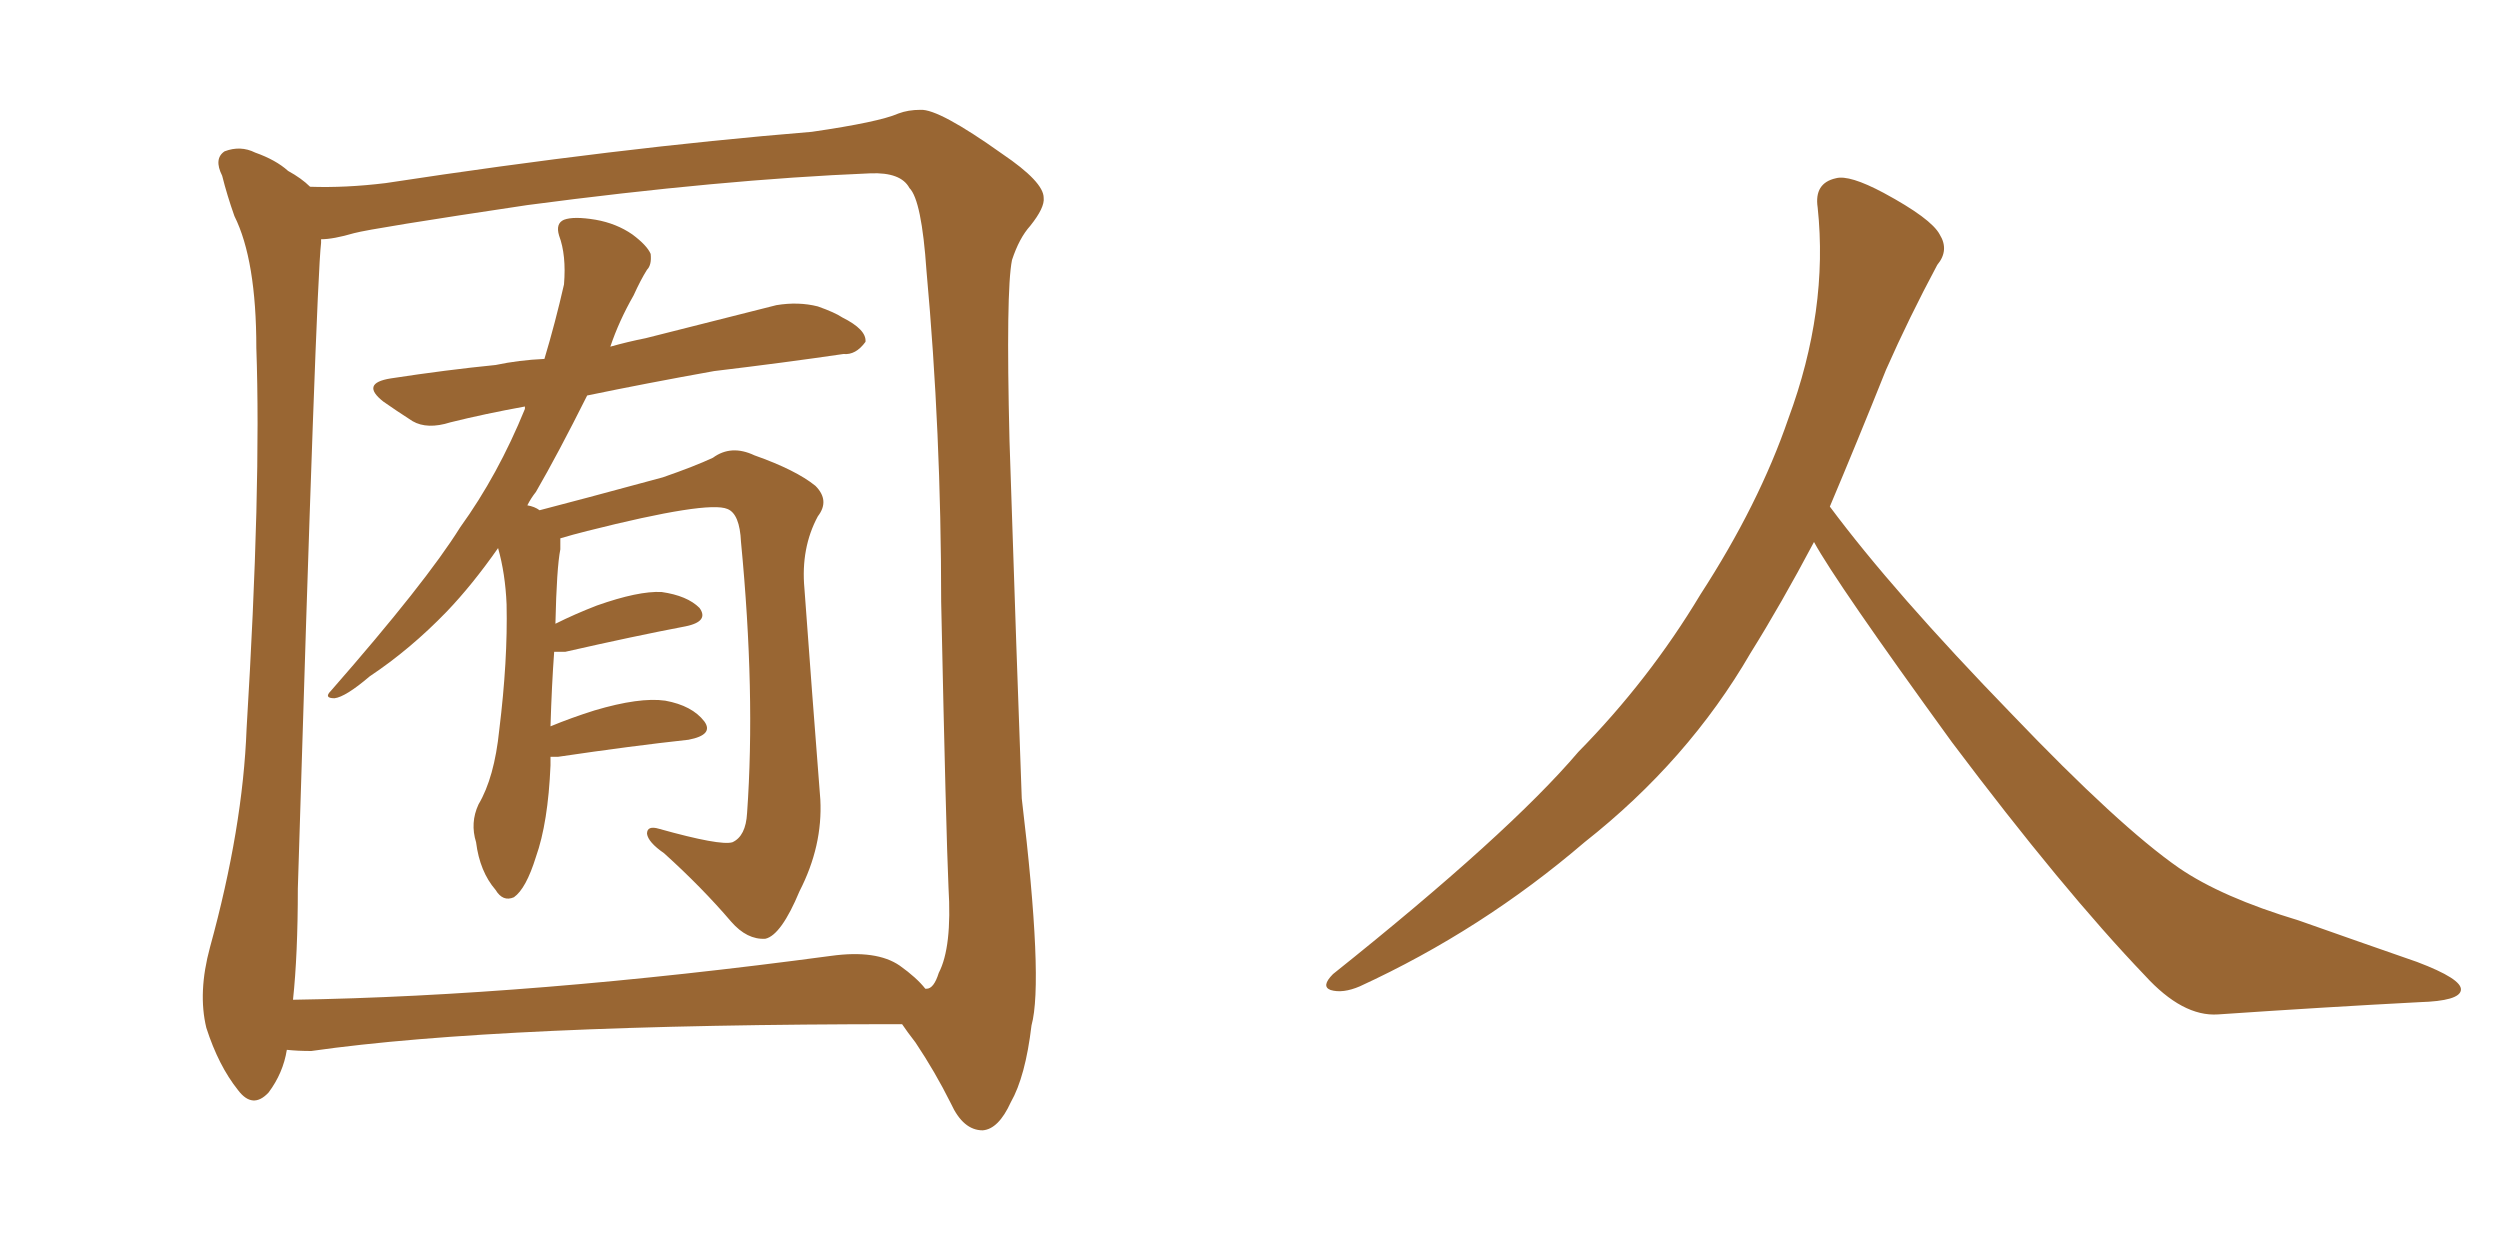 <svg xmlns="http://www.w3.org/2000/svg" xmlns:xlink="http://www.w3.org/1999/xlink" width="300" height="150"><path fill="#996633" padding="10" d="M66.06 90.82L66.06 90.82Q66.06 91.26 66.06 91.85L66.06 91.85Q65.77 98.73 64.31 102.83L64.31 102.83Q63.13 106.64 61.67 107.67L61.67 107.67Q60.35 108.25 59.47 106.79L59.47 106.79Q57.57 104.59 57.13 101.07L57.13 101.07Q56.40 98.73 57.42 96.53L57.42 96.53Q59.33 93.31 59.91 87.60L59.91 87.60Q60.94 79.25 60.79 72.51L60.79 72.51Q60.64 68.85 59.77 65.77L59.77 65.77Q56.69 70.17 53.61 73.39L53.61 73.39Q49.22 77.93 44.38 81.15L44.38 81.15Q41.46 83.64 40.14 83.79L40.14 83.79Q38.82 83.79 39.70 82.91L39.70 82.91Q51.12 69.87 55.22 63.28L55.22 63.28Q59.77 56.98 62.99 49.07L62.99 49.07Q62.99 48.93 62.99 48.78L62.99 48.78Q58.15 49.66 54.05 50.68L54.05 50.68Q51.27 51.56 49.51 50.54L49.51 50.54Q47.46 49.22 46.00 48.19L46.00 48.19Q43.21 46.00 46.88 45.41L46.88 45.41Q53.61 44.38 59.47 43.80L59.47 43.80Q62.26 43.21 65.33 43.07L65.33 43.07Q66.65 38.67 67.68 34.13L67.68 34.13Q67.97 30.62 67.09 28.27L67.09 28.27Q66.65 26.81 67.68 26.37L67.68 26.37Q68.85 25.93 71.48 26.37L71.48 26.37Q73.97 26.81 75.88 28.13L75.88 28.13Q77.64 29.44 78.08 30.47L78.08 30.47Q78.22 31.79 77.64 32.37L77.64 32.37Q76.90 33.54 76.03 35.45L76.03 35.45Q74.27 38.53 73.24 41.60L73.24 41.60Q75.29 41.02 77.49 40.58L77.49 40.58Q85.55 38.53 93.16 36.62L93.16 36.62Q95.80 36.18 98.14 36.77L98.14 36.77Q100.20 37.50 101.07 38.09L101.07 38.09Q104.00 39.55 103.86 41.02L103.86 41.02Q102.69 42.63 101.22 42.48L101.22 42.48Q94.19 43.51 85.69 44.53L85.69 44.53Q77.49 46.00 70.46 47.46L70.46 47.46Q66.94 54.49 64.31 59.03L64.31 59.03Q63.72 59.77 63.28 60.64L63.28 60.64Q64.16 60.79 64.75 61.23L64.75 61.23Q69.29 60.06 79.54 57.28L79.54 57.28Q83.35 55.96 85.55 54.93L85.55 54.93Q87.74 53.32 90.53 54.64L90.53 54.64Q95.51 56.40 97.85 58.30L97.85 58.30Q99.61 60.06 98.14 61.96L98.14 61.96Q96.09 65.77 96.53 70.61L96.53 70.61Q97.41 82.76 98.44 95.95L98.44 95.95Q98.73 101.51 95.95 106.93L95.95 106.93Q93.75 112.21 91.85 112.65L91.85 112.65Q89.65 112.79 87.74 110.60L87.74 110.60Q84.23 106.49 79.69 102.39L79.69 102.39Q77.78 101.07 77.64 100.05L77.64 100.05Q77.64 99.02 79.10 99.46L79.10 99.46Q86.43 101.51 87.89 101.07L87.89 101.07Q89.50 100.34 89.65 97.56L89.65 97.56Q90.67 83.20 88.92 65.04L88.92 65.04Q88.77 61.67 87.30 61.08L87.30 61.08Q84.96 60.06 70.46 63.72L70.46 63.72Q68.70 64.16 67.24 64.60L67.24 64.60Q67.24 65.33 67.24 65.92L67.24 65.92Q66.80 68.12 66.65 74.85L66.65 74.85Q68.99 73.68 71.63 72.66L71.63 72.66Q76.61 70.90 79.39 71.04L79.39 71.04Q82.47 71.48 83.94 72.95L83.94 72.95Q85.11 74.56 82.32 75.15L82.32 75.15Q76.17 76.32 67.82 78.22L67.82 78.22Q66.94 78.22 66.50 78.22L66.50 78.22Q66.21 82.18 66.06 87.16L66.06 87.16Q68.55 86.13 71.34 85.25L71.34 85.25Q76.76 83.64 79.83 84.08L79.83 84.08Q83.06 84.67 84.52 86.57L84.52 86.57Q85.69 88.18 82.62 88.77L82.62 88.77Q75.88 89.50 66.94 90.82L66.94 90.82Q66.21 90.82 66.06 90.82ZM34.42 125.98L34.42 125.98Q33.98 128.76 32.23 131.10L32.23 131.10Q30.32 133.15 28.56 130.81L28.56 130.81Q26.22 127.88 24.76 123.34L24.76 123.34Q23.73 119.09 25.20 113.67L25.20 113.67Q29.15 99.32 29.59 87.45L29.59 87.45Q31.35 58.45 30.76 41.75L30.76 41.75Q30.76 31.20 28.13 25.93L28.13 25.93Q27.25 23.44 26.66 21.09L26.66 21.09Q25.63 19.04 26.95 18.16L26.95 18.16Q28.86 17.43 30.62 18.31L30.62 18.31Q33.11 19.19 34.57 20.51L34.57 20.51Q36.18 21.39 37.21 22.41L37.21 22.41Q41.46 22.56 46.29 21.97L46.29 21.97Q74.12 17.72 97.41 15.82L97.41 15.82Q105.47 14.65 107.81 13.62L107.81 13.62Q108.98 13.18 110.45 13.18L110.45 13.18Q112.65 13.04 120.26 18.46L120.26 18.46Q125.24 21.83 125.24 23.73L125.24 23.73Q125.39 24.90 123.63 27.10L123.63 27.10Q122.31 28.56 121.44 31.20L121.44 31.20Q120.70 34.86 121.14 52.88L121.14 52.88Q122.02 79.83 122.61 95.80L122.61 95.80Q125.24 117.77 123.78 123.05L123.78 123.05Q123.05 129.20 121.29 132.28L121.29 132.28Q119.82 135.50 117.92 135.64L117.92 135.64Q115.58 135.64 114.11 132.42L114.11 132.42Q112.21 128.61 109.86 125.10L109.86 125.10Q108.84 123.78 108.25 122.90L108.25 122.90Q59.91 122.90 37.35 126.12L37.35 126.12Q35.74 126.12 34.42 125.98ZM107.96 115.87L107.96 115.87L107.96 115.87Q110.01 117.33 111.04 118.65L111.04 118.65Q111.18 118.65 111.18 118.65L111.18 118.65Q112.06 118.65 112.65 116.75L112.65 116.75Q114.26 113.67 113.82 106.49L113.82 106.49Q113.53 100.05 112.94 72.22L112.94 72.22Q112.94 51.86 111.18 32.52L111.18 32.52Q110.60 24.02 109.13 22.56L109.13 22.56Q108.11 20.65 104.44 20.80L104.44 20.80Q86.57 21.53 63.28 24.61L63.28 24.61Q44.68 27.39 42.48 27.98L42.48 27.98Q39.99 28.71 38.53 28.71L38.53 28.71Q38.53 29.00 38.53 29.15L38.53 29.15Q37.94 33.98 35.74 106.64L35.74 106.64Q35.74 114.55 35.16 119.97L35.16 119.97Q63.72 119.53 99.76 114.70L99.76 114.70Q105.18 113.96 107.96 115.87ZM217.68 65.04L217.68 65.04L217.68 65.04Q213.72 72.51 210.06 78.37L210.06 78.37Q202.59 91.26 190.14 101.07L190.14 101.07Q177.83 111.62 163.18 118.36L163.18 118.36Q161.13 119.24 159.67 118.80L159.67 118.80Q158.50 118.36 159.96 116.89L159.96 116.89Q181.05 100.05 189.40 90.23L189.40 90.23Q197.90 81.59 204.05 71.34L204.05 71.34Q211.08 60.50 214.60 50.24L214.60 50.24Q219.43 37.21 218.12 24.90L218.12 24.90Q217.68 21.97 220.31 21.39L220.31 21.39Q221.92 20.95 226.03 23.14L226.03 23.14Q231.74 26.22 232.76 28.13L232.76 28.13Q233.94 30.03 232.47 31.79L232.47 31.79Q229.10 38.09 226.32 44.38L226.32 44.38Q222.80 53.17 219.58 60.79L219.58 60.79Q227.20 71.04 241.41 85.69L241.41 85.69Q254.30 99.17 261.47 104.15L261.47 104.15Q266.60 107.67 275.83 110.45L275.83 110.45Q283.30 113.09 290.04 115.43L290.04 115.43Q295.46 117.48 295.31 118.80L295.31 118.80Q295.17 120.12 290.33 120.26L290.33 120.26Q279.05 120.85 266.16 121.73L266.16 121.73Q261.91 122.02 257.37 117.04L257.37 117.04Q247.56 106.79 234.23 89.06L234.23 89.06Q220.31 69.87 217.68 65.04Z"/></svg>